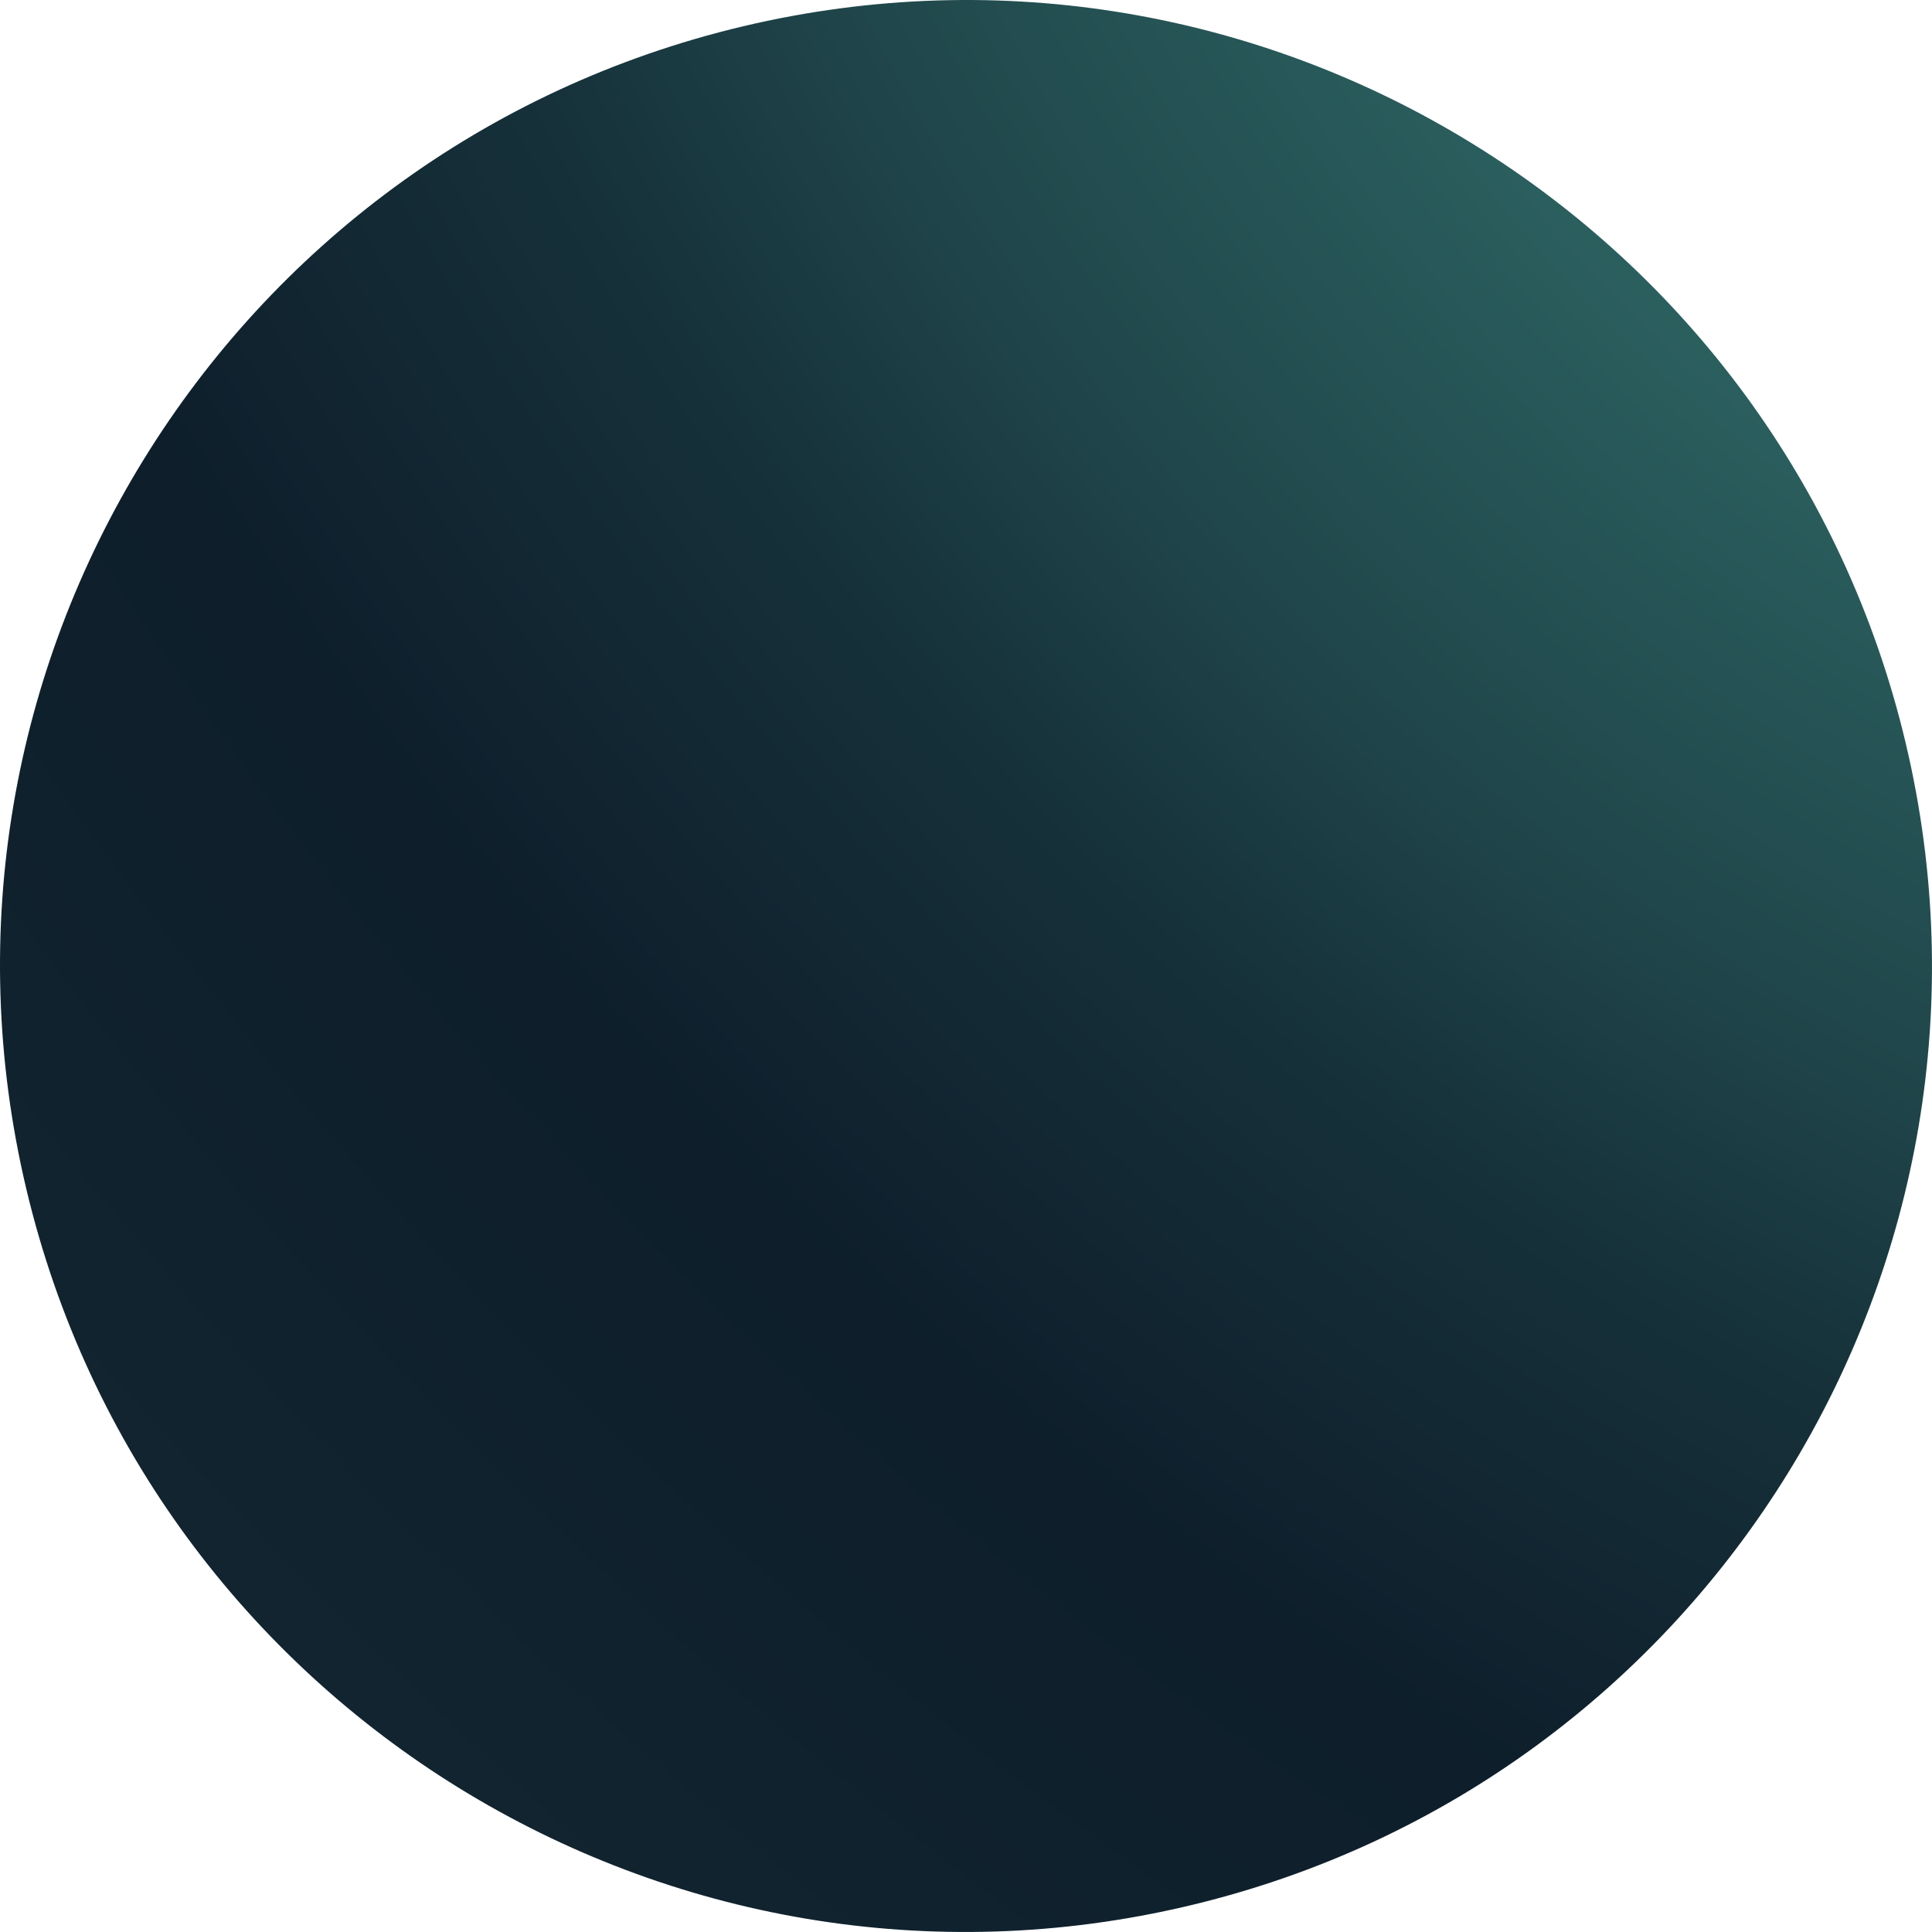 <svg width="773" height="773" viewBox="0 0 773 773" fill="none" xmlns="http://www.w3.org/2000/svg">
<path d="M762.455 297.228C811.757 504.863 683.403 713.153 475.768 762.455C268.133 811.757 59.843 683.403 10.541 475.768C-38.762 268.133 89.593 59.843 297.228 10.541C504.863 -38.762 713.153 89.593 762.455 297.228Z" fill="url(#paint0_radial_1326_2892)"/>
<defs>
<radialGradient id="paint0_radial_1326_2892" cx="0" cy="0" r="1" gradientUnits="userSpaceOnUse" gradientTransform="translate(859.255 -75.026) rotate(135.806) scale(1405.38 1953.28)">
<stop stop-color="#F29C38"/>
<stop stop-color="#778861"/>
<stop offset="0.192" stop-color="#2C6160"/>
<stop offset="0.333" stop-color="#20474B"/>
<stop offset="0.421" stop-color="#16313A"/>
<stop offset="0.557" stop-color="#0E1E2B"/>
<stop offset="0.797" stop-color="#122631"/>
<stop offset="0.892" stop-color="#1F4449"/>
<stop offset="1" stop-color="#667F61"/>
</radialGradient>
</defs>
</svg>

